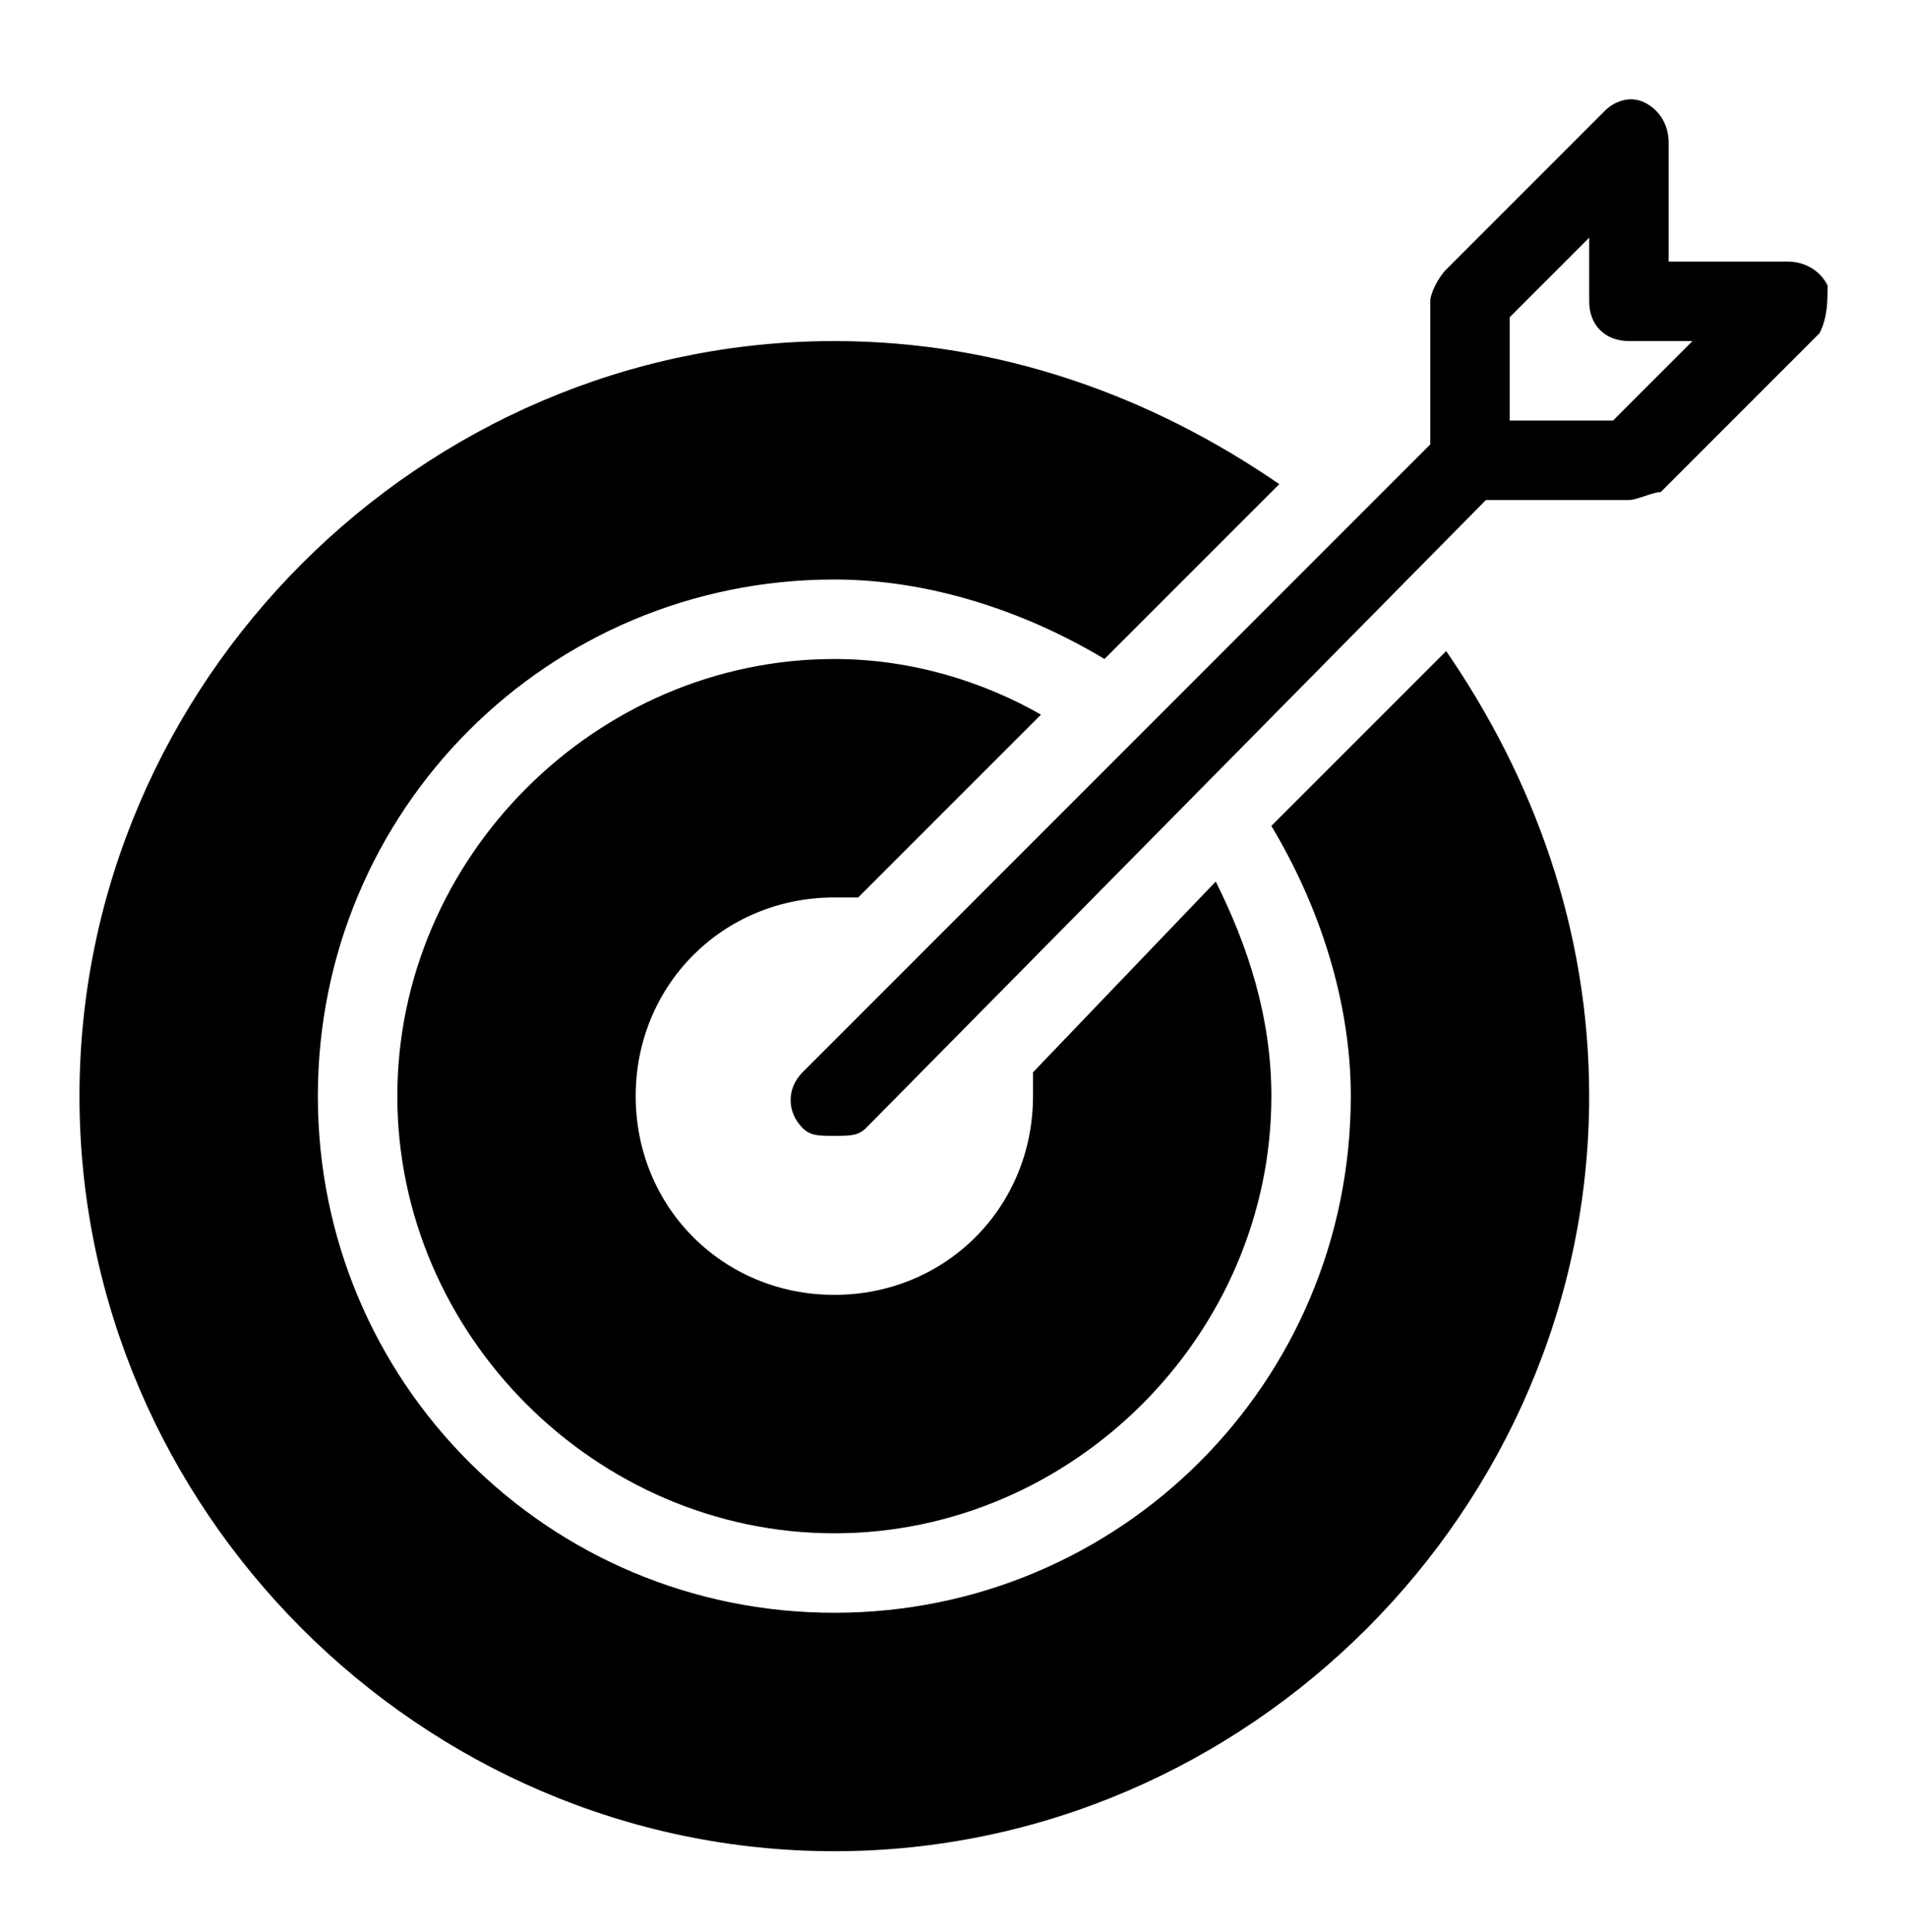 <svg xmlns="http://www.w3.org/2000/svg" width="77" height="78" viewBox="0 0 77 78" fill="none"><path d="M51.334 33.338C53.259 36.546 54.542 40.396 54.542 44.246C54.542 55.796 45.238 65.1 33.688 65.1C22.138 65.1 12.834 55.796 12.834 44.246C12.834 32.696 22.138 23.392 33.688 23.392C37.538 23.392 41.388 24.675 44.596 26.6L51.655 19.542C46.522 16.013 40.426 13.767 33.688 13.767C17.005 13.767 3.209 27.563 3.209 44.246C3.209 60.93 17.005 74.725 33.688 74.725C50.371 74.725 64.167 60.93 64.167 44.246C64.167 37.509 61.922 31.413 58.392 26.28L51.334 33.338Z" fill="black"></path><path d="M33.689 36.226C34.01 36.226 34.331 36.226 34.651 36.226L42.031 28.846C39.785 27.563 36.897 26.601 33.689 26.601C24.064 26.601 16.043 34.621 16.043 44.246C16.043 53.871 24.064 61.892 33.689 61.892C43.314 61.892 51.335 53.871 51.335 44.246C51.335 41.038 50.372 38.151 49.089 35.584L41.71 43.284C41.71 43.605 41.71 43.926 41.71 44.246C41.71 48.738 38.181 52.267 33.689 52.267C29.197 52.267 25.668 48.738 25.668 44.246C25.668 39.755 29.197 36.226 33.689 36.226Z" fill="black"></path><path d="M73.793 11.521C73.472 10.88 72.83 10.559 72.188 10.559H67.376V5.746C67.376 5.105 67.055 4.463 66.413 4.142C65.772 3.821 65.13 4.142 64.809 4.463L58.393 10.88C58.072 11.2 57.751 11.842 57.751 12.163V17.938L32.405 43.284C31.763 43.925 31.763 44.888 32.405 45.53C32.726 45.85 33.047 45.85 33.688 45.85C34.33 45.85 34.651 45.85 34.972 45.53L59.997 20.184H65.772C66.093 20.184 66.734 19.863 67.055 19.863L73.472 13.446C73.793 12.805 73.793 12.163 73.793 11.521ZM65.13 16.976H60.959V12.805L64.168 9.596V12.163C64.168 13.126 64.809 13.767 65.772 13.767H68.338L65.13 16.976Z" fill="black"></path></svg>